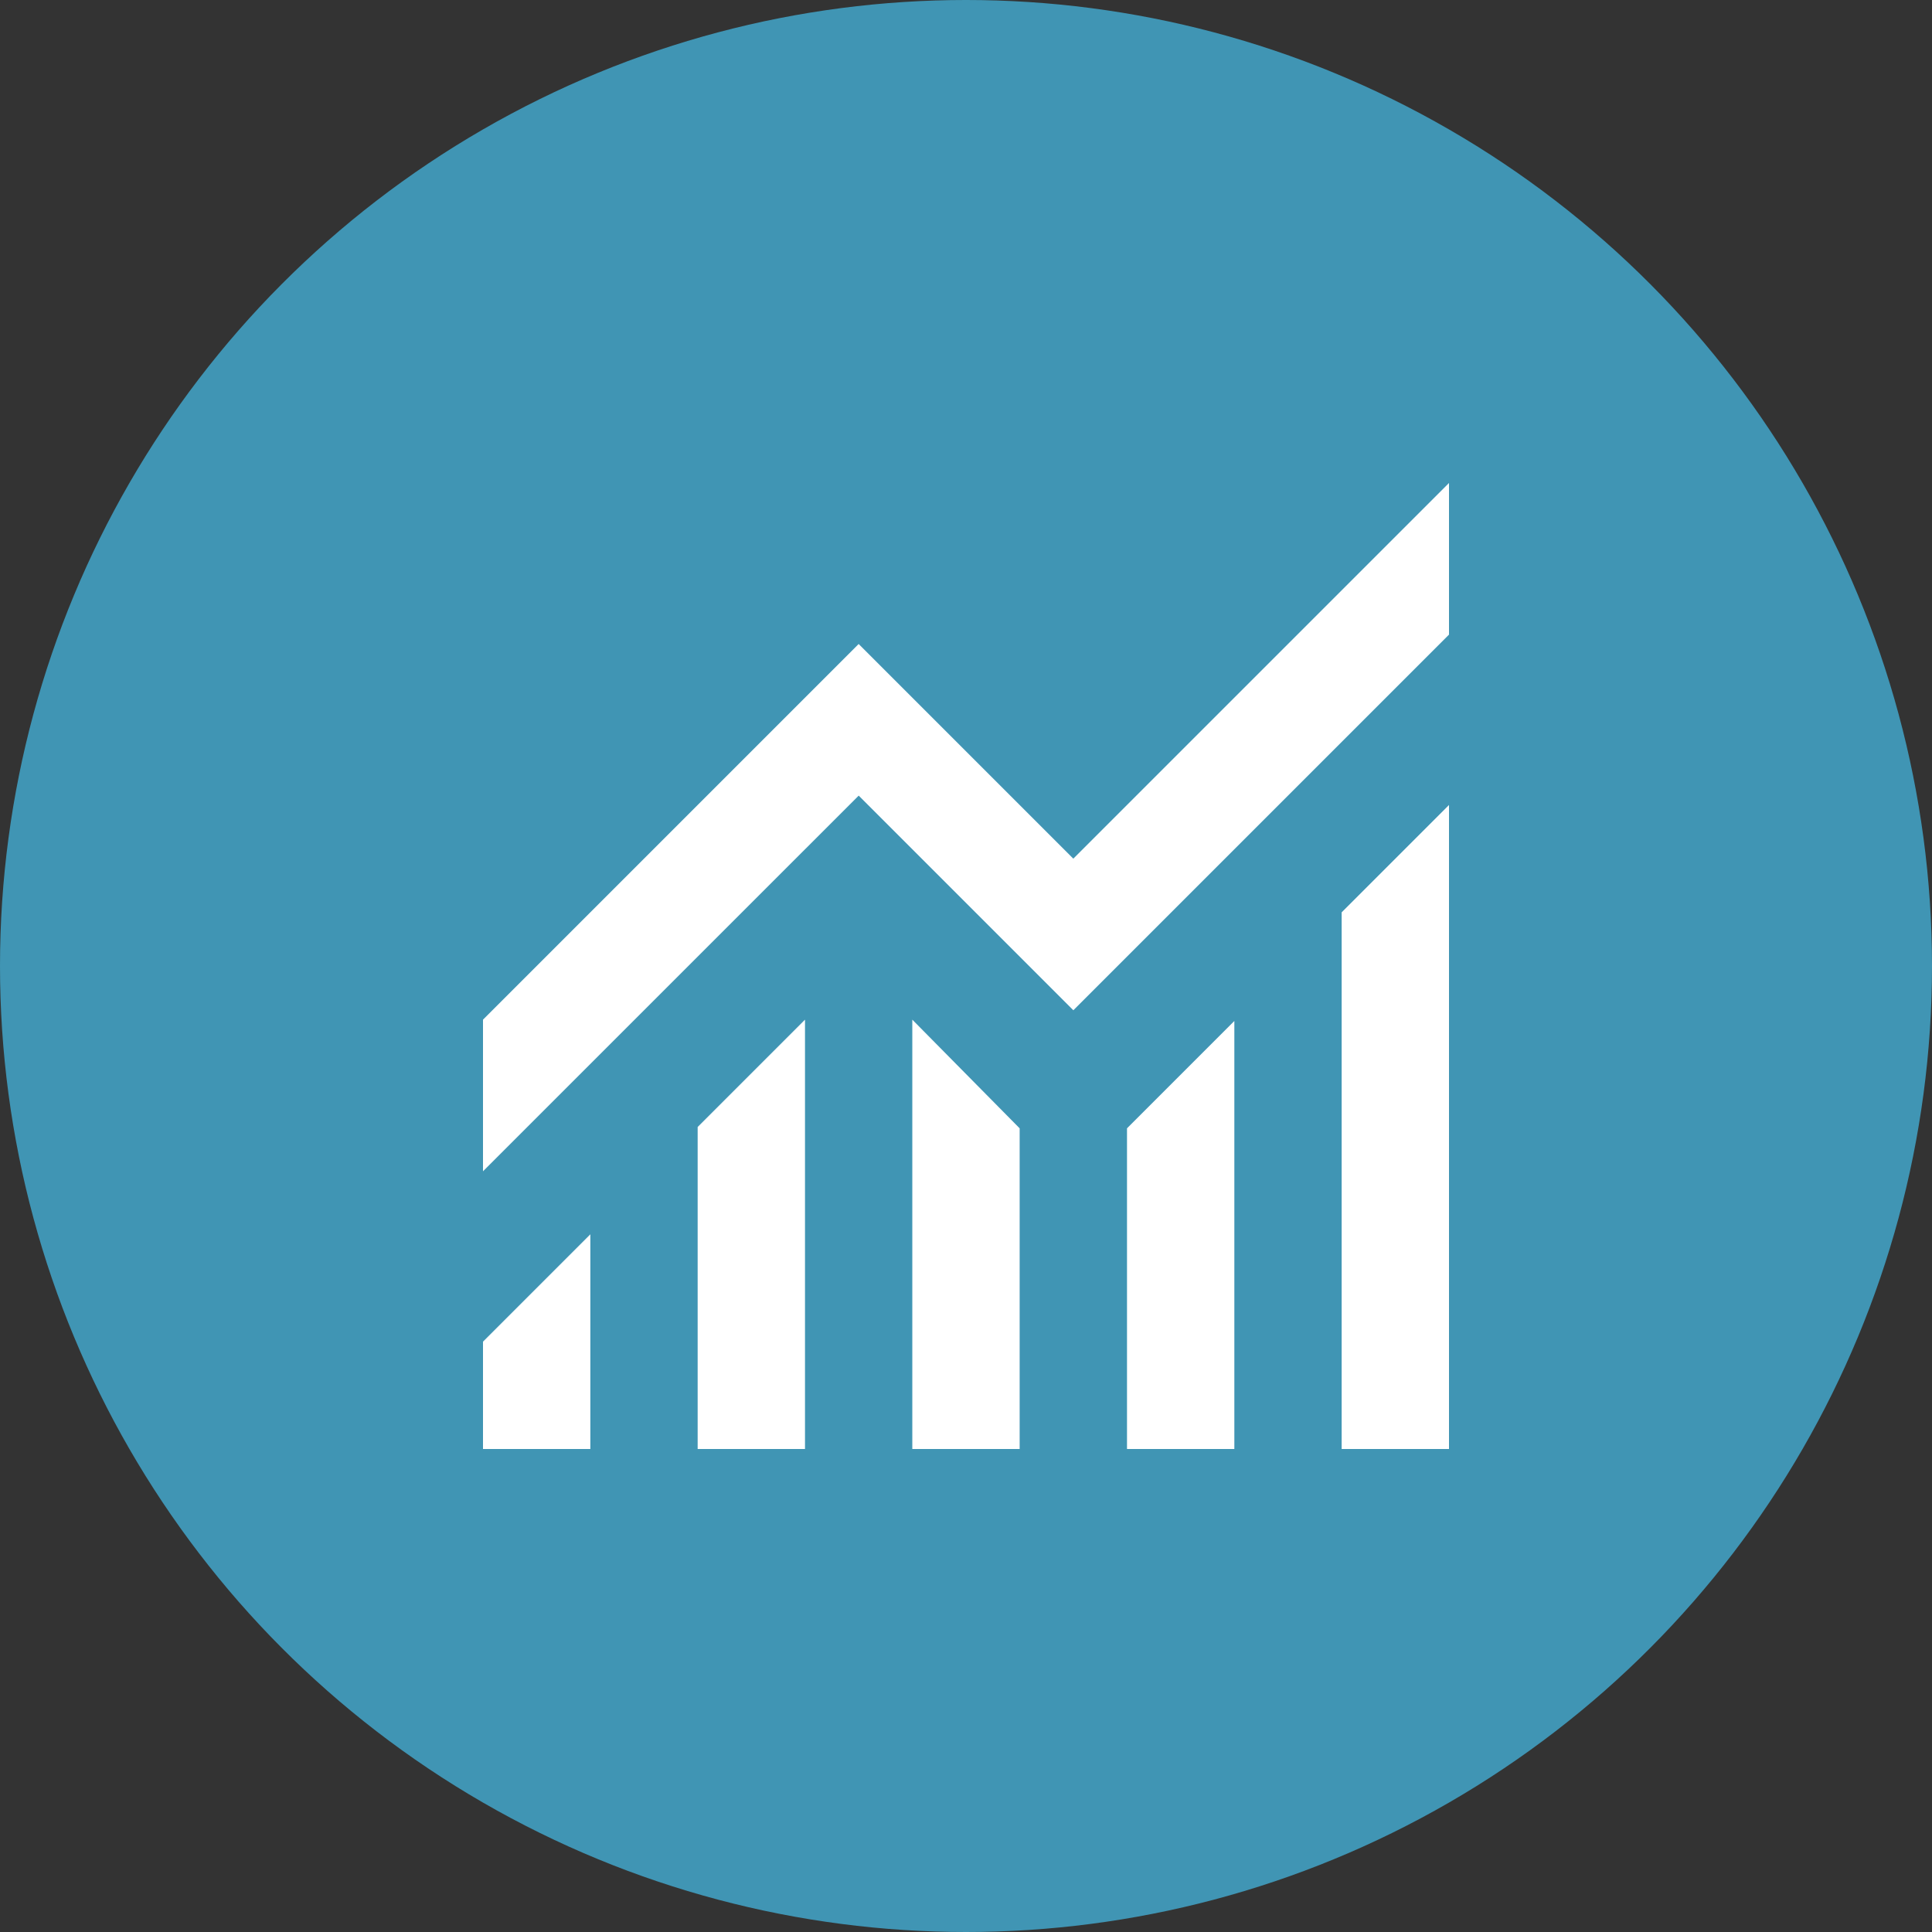 <svg xmlns="http://www.w3.org/2000/svg" width="48" height="48" viewBox="0 0 48 48">
  <rect x="0" y="0" width="48" height="48" fill="#333333" stroke="none"/>
  <defs>
    <style>
      .cls-1 {
        fill: #4095b4;
      }

      .cls-2 {
        fill: #fff;
      }
    </style>
  </defs>
  <g id="Group_305" data-name="Group 305" transform="translate(-14869 774)">
    <circle id="Ellipse_11" data-name="Ellipse 11" class="cls-1" cx="24" cy="24" r="24" transform="translate(14869 -774)"/>
    <path id="monitoring_FILL0_wght400_GRAD0_opsz24" class="cls-2" d="M120-816v-2.667l2.667-2.667V-816Zm5.333,0v-8L128-826.667V-816Zm5.333,0v-10.667l2.667,2.7V-816ZM136-816v-7.967l2.667-2.667V-816Zm5.333,0v-13.333L144-832v16ZM120-822.9v-3.767L129.333-836l5.333,5.333L144-840v3.767l-9.333,9.333-5.333-5.333Z" transform="translate(14761 78)"/>
  </g>
</svg>
